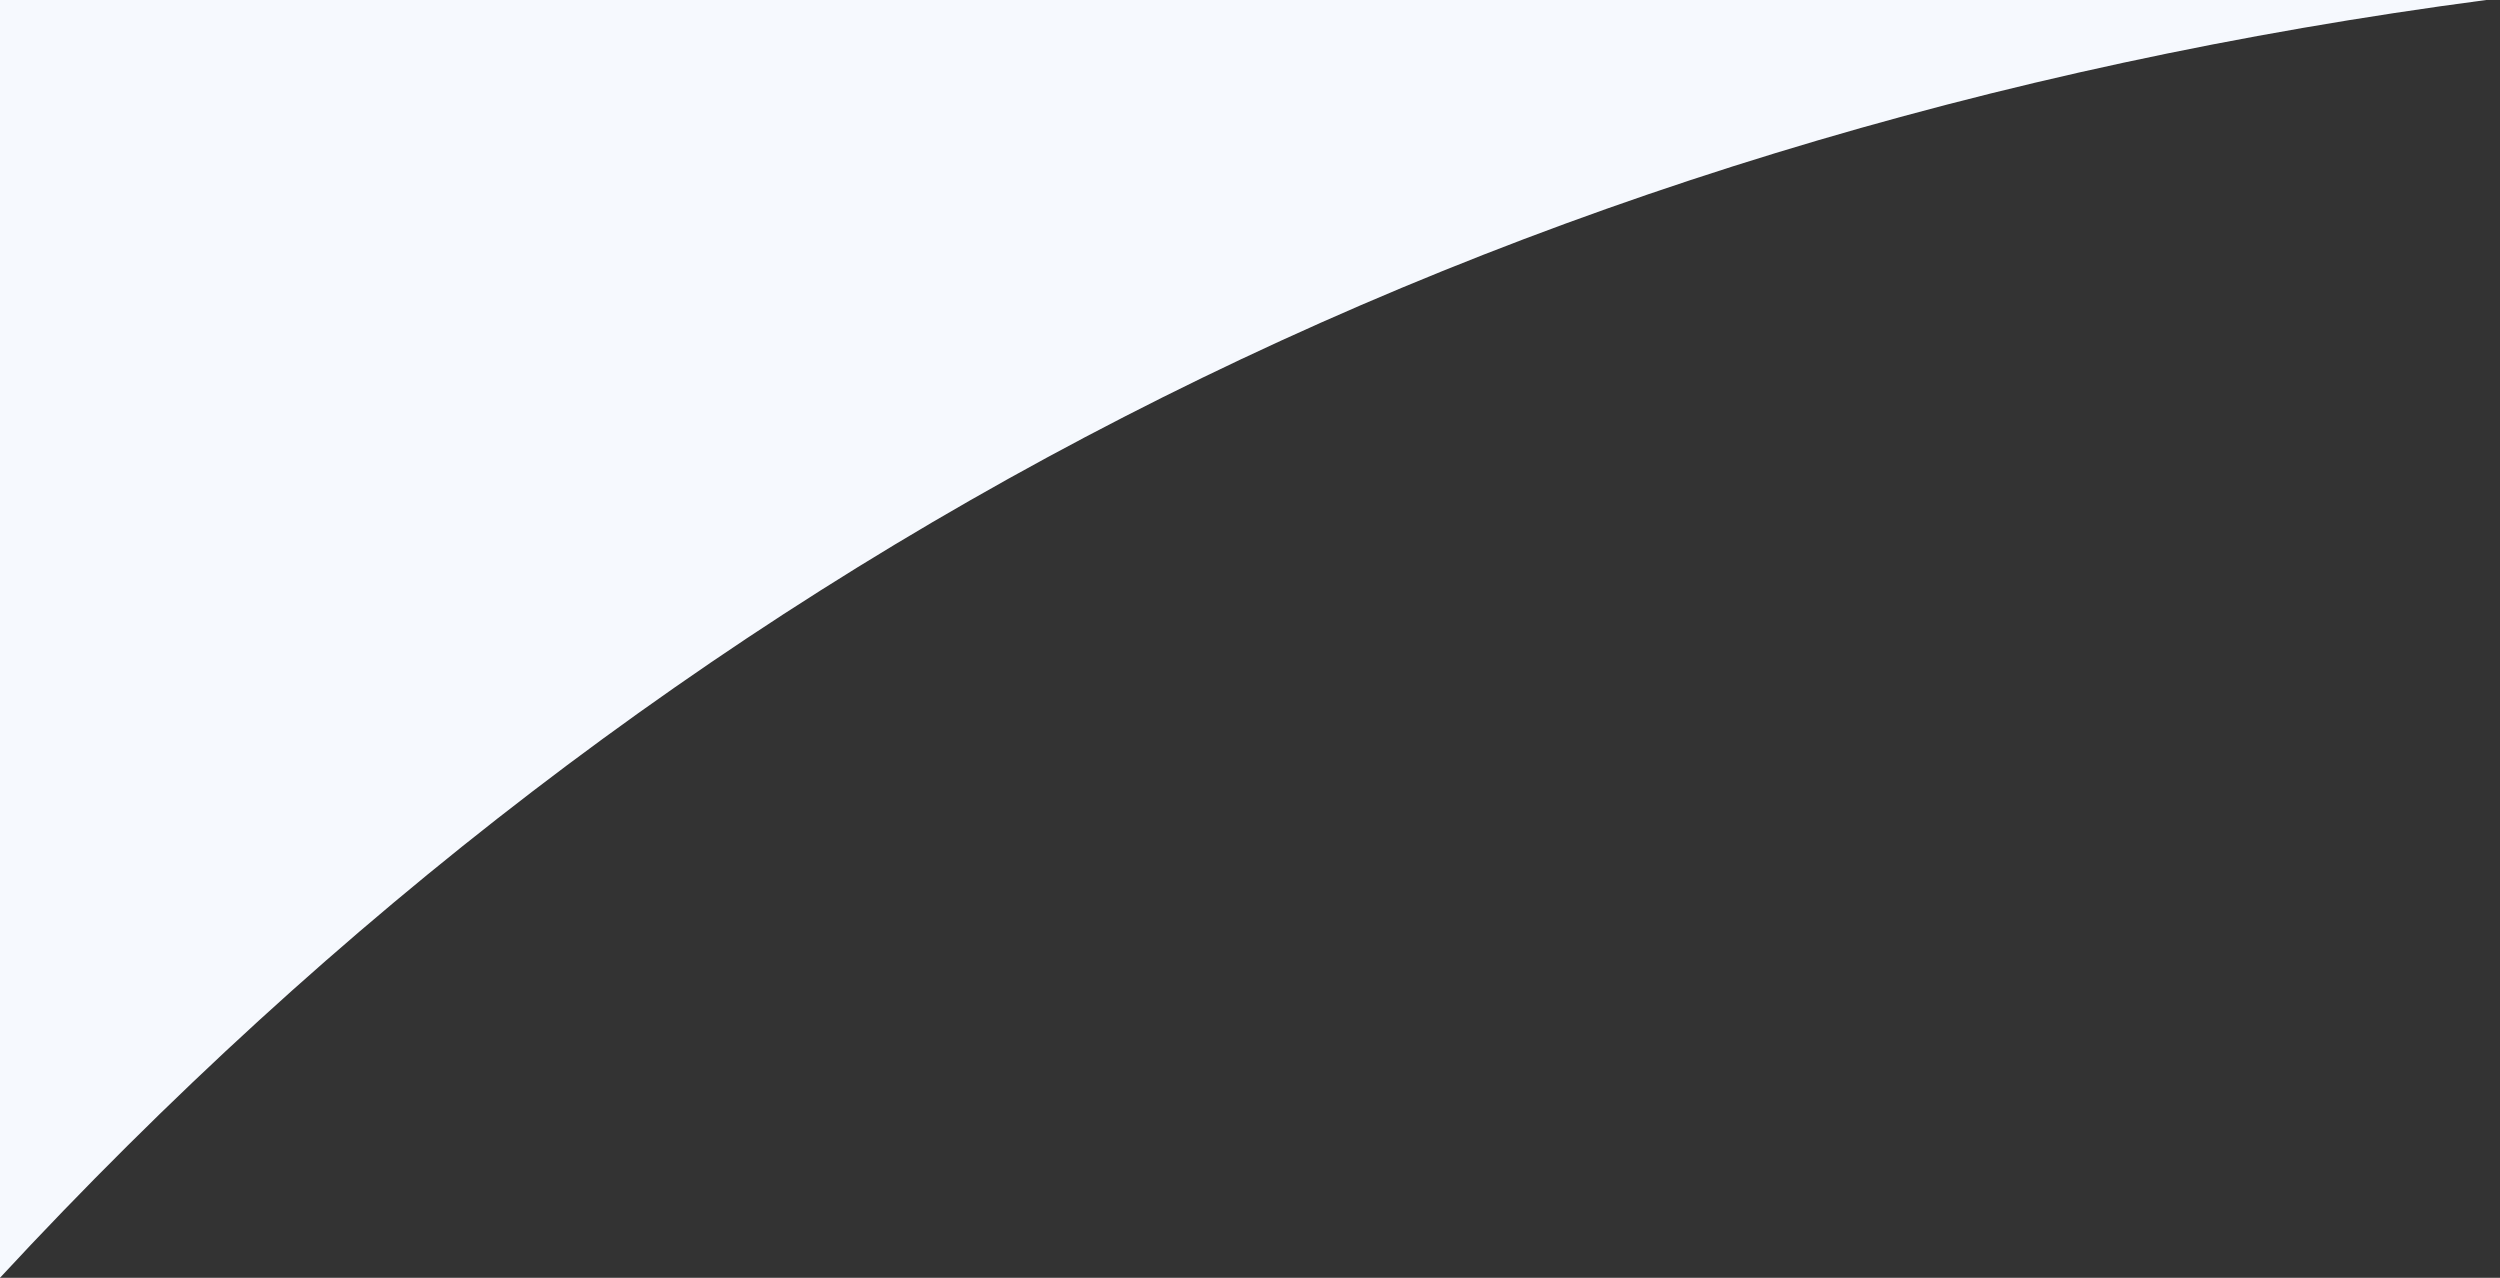 <?xml version="1.0" encoding="utf-8"?>
<!-- Generator: Adobe Illustrator 22.1.0, SVG Export Plug-In . SVG Version: 6.00 Build 0)  -->
<svg version="1.1" id="Layer_1" xmlns="http://www.w3.org/2000/svg" xmlns:xlink="http://www.w3.org/1999/xlink" x="0px" y="0px"
	 viewBox="0 0 180 92" style="enable-background:new 0 0 180 92;" xml:space="preserve">
<rect x="0" y="0" width="180" height="92" fill="#333333" stroke="none"/>
<style type="text/css">
	.st0{fill:#F6F9FE;}
</style>
<title>Combined Shape</title>
<desc>Created with Sketch.</desc>
<g id="Pages">
	<g id="Home_1280" transform="translate(0, -1055)">
		<path id="Combined-Shape" class="st0" d="M179,1055c-71.1,9.4-130.8,40-179,92v-92H179z"/>
	</g>
</g>
</svg>
